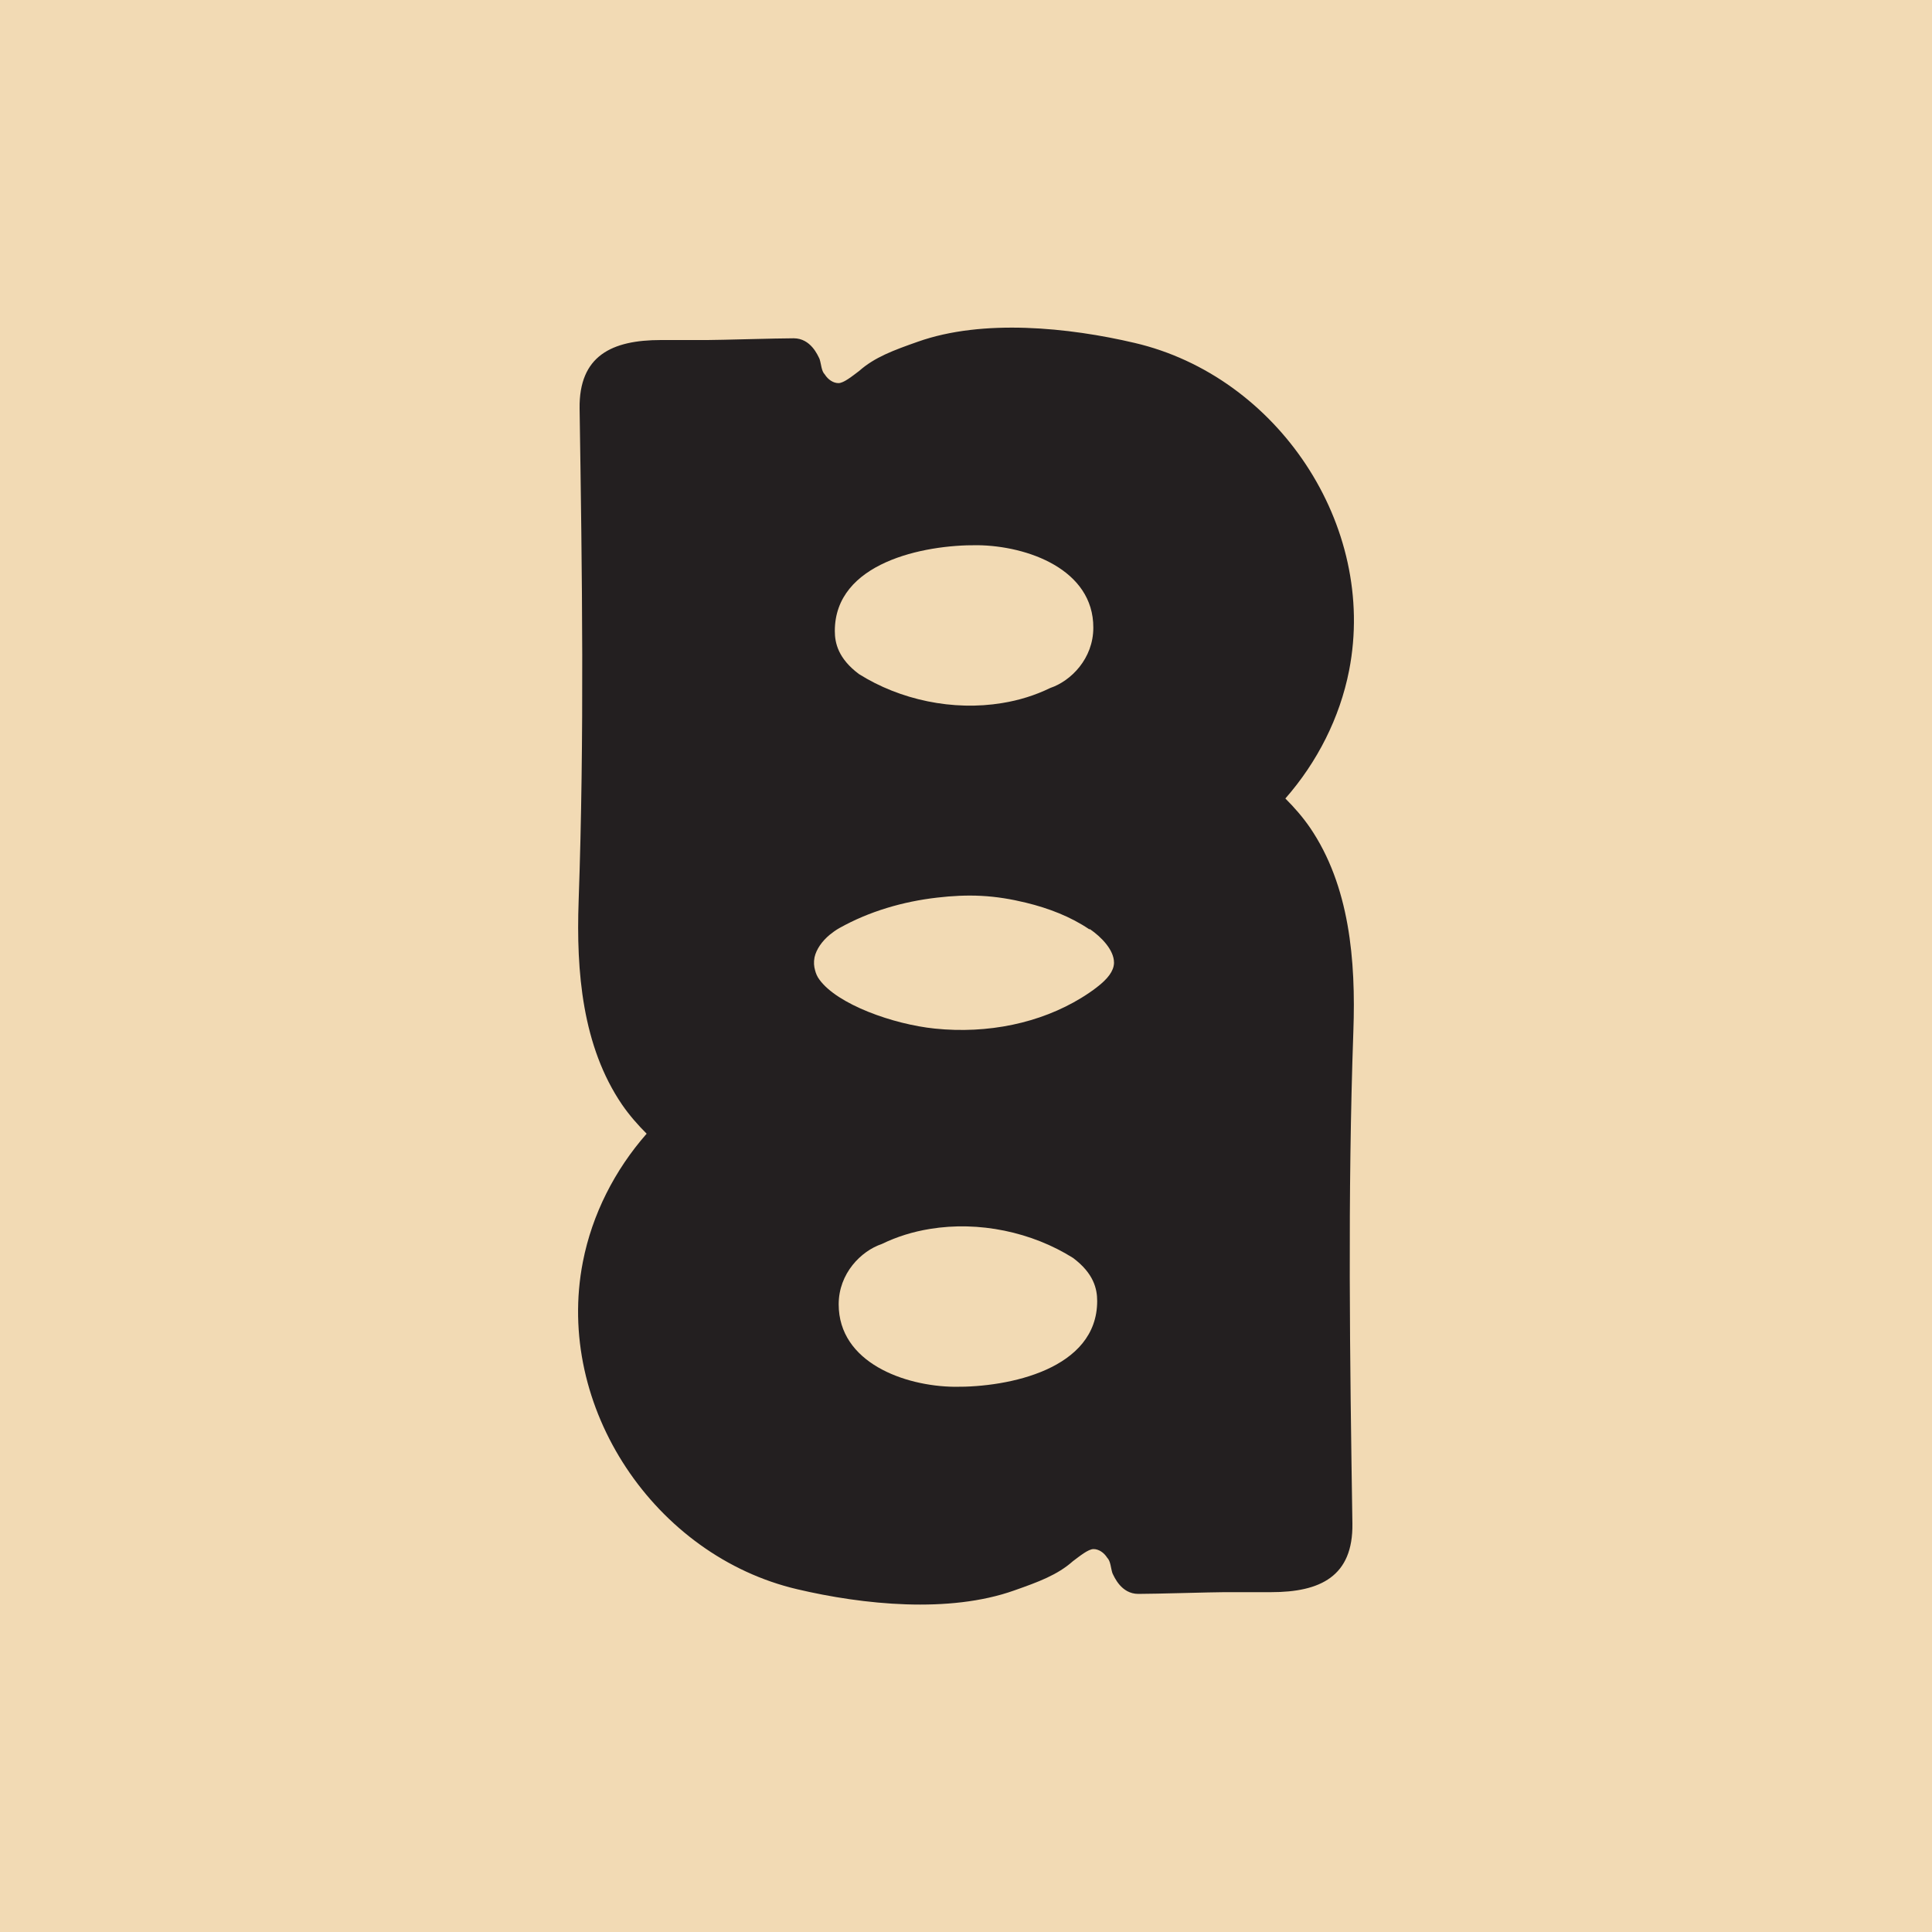 <svg viewBox="0 0 1000 1000" version="1.2" baseProfile="tiny" xmlns="http://www.w3.org/2000/svg" id="Layer_1">
  
  <rect fill="#f2dab4" height="1000" width="1000" y="0"></rect>
  <path fill="#231f20" d="M494,717.8c-25.8-.3-59.9-12.5-59.9-42.7,0-16,11.6-27.6,22.3-31.2,7.8-3.8,16.2-6.4,24.9-7.8,25.4-4.2,52.8,1.6,74.1,15,10.7,8,12.5,16,12.5,22.3,0,35.3-45.8,44.7-73.8,44.4M506,282.2c25.8.3,60,12.5,59.9,42.7,0,16-11.6,27.6-22.3,31.2-7.8,3.8-16.2,6.4-24.9,7.8-25.4,4.2-52.8-1.6-74.1-15-10.7-8-12.5-16-12.5-22.3,0-35.3,45.8-44.7,73.8-44.4M564.1,480.9c5.9,4,12.5,10.8,12.5,17.3,0,.1,0,.3,0,.4-.2,4-3.1,8-9,12.5-2.2,1.7-4.8,3.5-7.9,5.4-21.4,13.1-48.4,18.7-75.8,15.9-21.5-2.2-50.5-12.5-59.8-25.4-1.2-1.6-1.8-3.2-2.2-4.7-.6-2.1-.8-4.3-.3-6.8h0c.9-4.1,3.8-8.3,7.9-11.7,1.5-1.2,3.1-2.4,4.9-3.4,15.5-8.7,33.1-13.8,50.7-15.8,7.6-.9,15.3-1.3,22.8-.9,7.9.4,15.6,1.7,23,3.5,12,2.9,23.3,7.3,32.9,13.8M678,428.3c-3.8-5.5-8.1-10.4-12.7-15,16.5-18.8,28.2-41.8,33-66.3,14.7-75.3-37.3-152.3-111-169.5-34-8-78.6-12.6-112.3-.6-12.5,4.4-22.3,8-30.3,15.1-3.6,2.7-8,6.3-10.7,6.3s-5.4-1.8-7.1-4.5c-1.8-1.8-1.8-5.3-2.7-8-.9-1.8-4.5-10.7-13.4-10.7s-38.3.9-44.6.9h-24.1c-25.4,0-42.5,8.1-42.1,35.5,1.3,85,2.5,169.8-.5,254.9-1.3,36.5,1.9,75.2,22.5,105.4,3.8,5.5,8.1,10.4,12.7,15-16.5,18.8-28.2,41.7-33,66.3-14.7,75.3,37.4,152.3,111,169.5,34,8,78.6,12.6,112.3.6,12.5-4.4,22.3-8,30.3-15.1,3.6-2.7,8-6.3,10.7-6.3s5.4,1.8,7.1,4.5c1.8,1.8,1.8,5.3,2.7,8,.9,1.8,4.5,10.7,13.4,10.7s38.3-.9,44.6-.9h24.1c25.4,0,42.5-8.1,42.1-35.5-1.3-85-2.5-169.8.5-254.9,1.3-36.5-1.9-75.2-22.5-105.4"></path>
</svg>